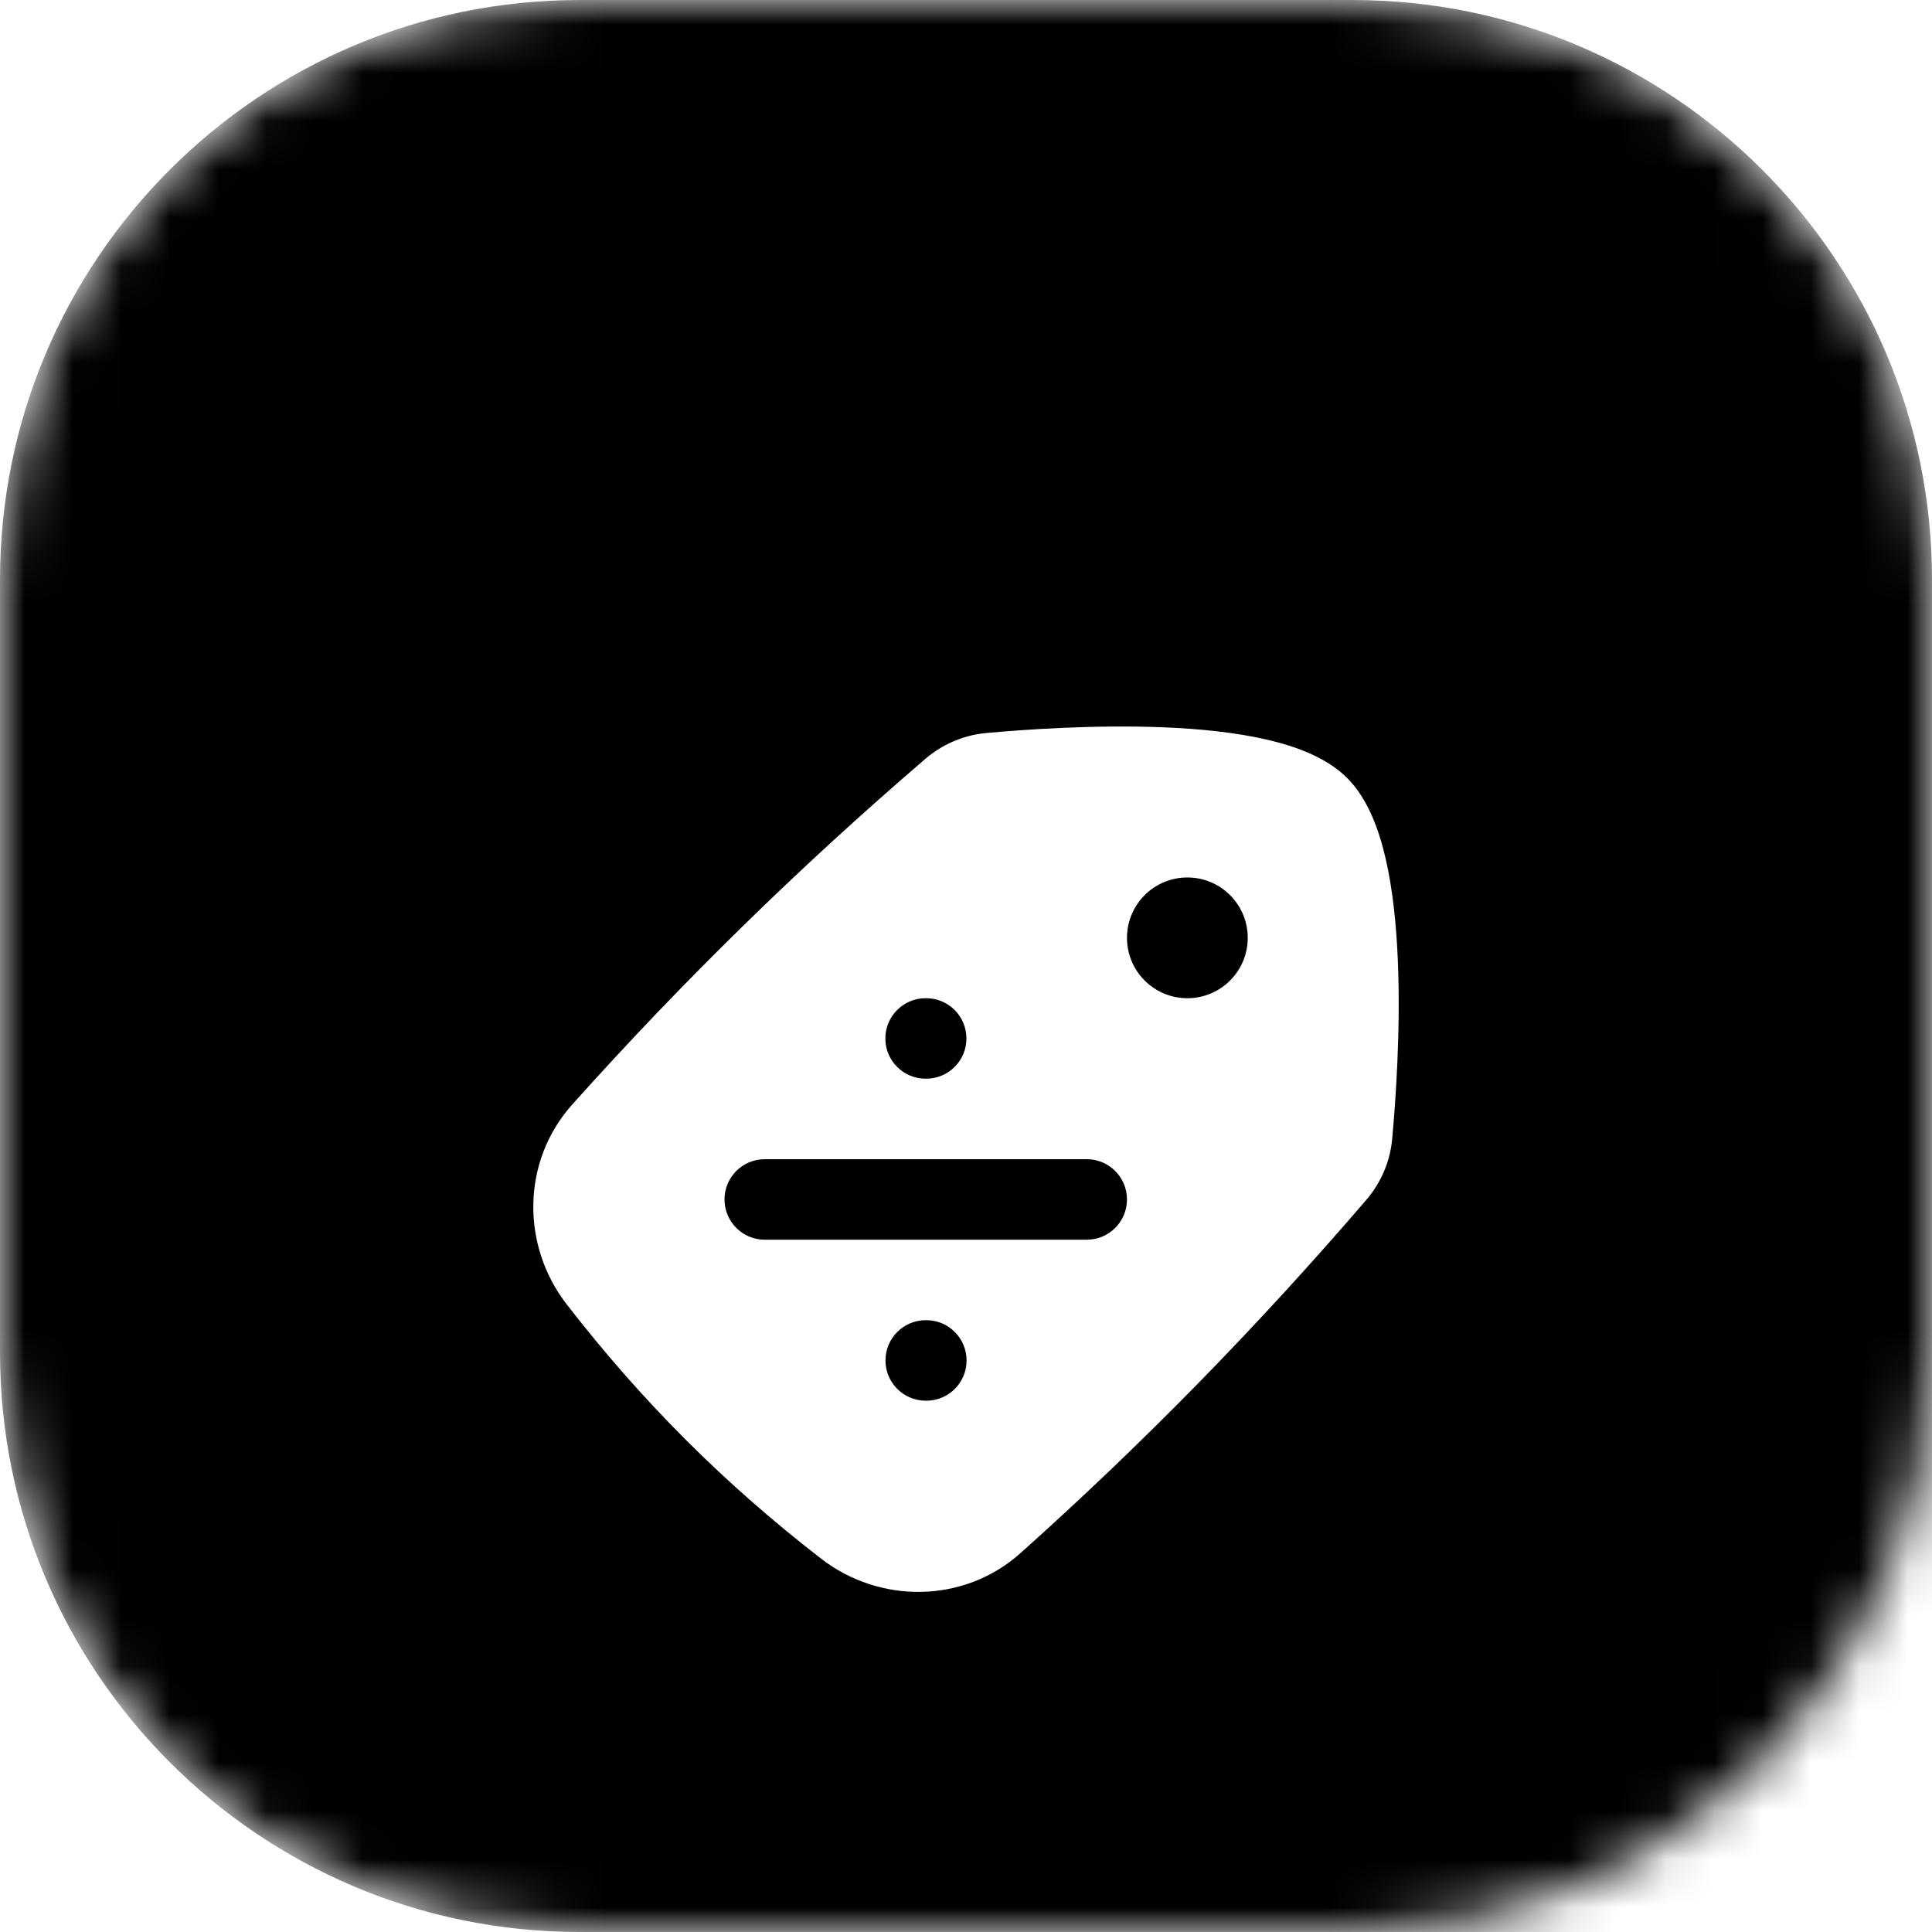 <svg width="40" height="40" viewBox="0 0 40 40" fill="none" xmlns="http://www.w3.org/2000/svg">
<g clip-path="url(#clip0_3909_8769)">
<mask id="mask0_3909_8769" style="mask-type:alpha" maskUnits="userSpaceOnUse" x="0" y="0" width="40" height="40">
<path d="M28 0H12C5.373 0 0 5.373 0 12V28C0 34.627 5.373 40 12 40H28C34.627 40 40 34.627 40 28V12C40 5.373 34.627 0 28 0Z" fill="#C4C4C4" style="fill:#C4C4C4;fill:color(display-p3 0.769 0.769 0.769);fill-opacity:1;"/>
</mask>
<g mask="url(#mask0_3909_8769)">
<path d="M28 0H12C5.373 0 0 5.373 0 12V28C0 34.627 5.373 40 12 40H28C34.627 40 40 34.627 40 28V12C40 5.373 34.627 0 28 0Z" fill="url(#paint0_linear_3909_8769)" style=""/>
<path d="M27.6 47.2C36.878 47.2 44.4 39.678 44.4 30.4C44.4 21.122 36.878 13.6 27.6 13.6C18.322 13.6 10.8 21.122 10.8 30.4C10.8 39.678 18.322 47.2 27.6 47.2Z" fill="url(#paint1_linear_3909_8769)" style=""/>
<g filter="url(#filter0_d_3909_8769)">
<path fill-rule="evenodd" clip-rule="evenodd" d="M27.892 12.108C27.472 11.688 26.84 11.453 26.216 11.31C25.572 11.162 24.834 11.089 24.109 11.059C22.657 10.999 21.173 11.107 20.415 11.177C19.942 11.22 19.505 11.414 19.153 11.716C16.526 13.974 14.134 16.314 11.846 18.87C10.799 20.039 10.788 21.785 11.731 23.002C13.286 25.011 14.99 26.714 16.998 28.269C18.215 29.212 19.961 29.201 21.13 28.154C23.686 25.866 26.026 23.474 28.284 20.847C28.586 20.495 28.78 20.058 28.823 19.585C28.893 18.827 29.001 17.343 28.941 15.891C28.911 15.166 28.838 14.428 28.69 13.784C28.547 13.16 28.312 12.528 27.892 12.108ZM19.163 16.667C18.703 16.667 18.33 17.04 18.33 17.5C18.33 17.96 18.703 18.333 19.163 18.333H19.176C19.636 18.333 20.009 17.96 20.009 17.5C20.009 17.04 19.636 16.667 19.176 16.667H19.163ZM19.167 23.333C18.706 23.333 18.333 23.706 18.333 24.167C18.333 24.627 18.706 25 19.167 25H19.179C19.639 25 20.012 24.627 20.012 24.167C20.012 23.706 19.639 23.333 19.179 23.333H19.167ZM15 20.833C15 20.373 15.373 20 15.833 20H22.5C22.96 20 23.333 20.373 23.333 20.833C23.333 21.294 22.96 21.667 22.5 21.667H15.833C15.373 21.667 15 21.294 15 20.833ZM24.583 14.167C25.274 14.167 25.833 14.726 25.833 15.417C25.833 16.107 25.274 16.667 24.583 16.667C23.893 16.667 23.333 16.107 23.333 15.417C23.333 14.726 23.893 14.167 24.583 14.167Z" fill="white" style="fill:white;fill-opacity:1;"/>
</g>
</g>
</g>
<defs>
<filter id="filter0_d_3909_8769" x="1" y="5" width="38" height="38" filterUnits="userSpaceOnUse" color-interpolation-filters="sRGB">
<feFlood flood-opacity="0" result="BackgroundImageFix"/>
<feColorMatrix in="SourceAlpha" type="matrix" values="0 0 0 0 0 0 0 0 0 0 0 0 0 0 0 0 0 0 127 0" result="hardAlpha"/>
<feOffset dy="4"/>
<feGaussianBlur stdDeviation="4.5"/>
<feColorMatrix type="matrix" values="0 0 0 0 0.613 0 0 0 0 0.295 0 0 0 0 0 0 0 0 0.4 0"/>
<feBlend mode="normal" in2="BackgroundImageFix" result="effect1_dropShadow_3909_8769"/>
<feBlend mode="normal" in="SourceGraphic" in2="effect1_dropShadow_3909_8769" result="shape"/>
</filter>
<linearGradient id="paint0_linear_3909_8769" x1="0" y1="0" x2="40" y2="40" gradientUnits="userSpaceOnUse">
<stop stop-color="#FDD549" style="stop-color:#FDD549;stop-color:color(display-p3 0.992 0.835 0.286);stop-opacity:1;"/>
<stop offset="1" stop-color="#D66700" style="stop-color:#D66700;stop-color:color(display-p3 0.839 0.404 0);stop-opacity:1;"/>
</linearGradient>
<linearGradient id="paint1_linear_3909_8769" x1="10.8" y1="13.6" x2="44.4" y2="47.2" gradientUnits="userSpaceOnUse">
<stop stop-color="#F8C840" style="stop-color:#F8C840;stop-color:color(display-p3 0.973 0.784 0.251);stop-opacity:1;"/>
<stop offset="1" stop-color="#D66700" style="stop-color:#D66700;stop-color:color(display-p3 0.839 0.404 0);stop-opacity:1;"/>
</linearGradient>
<clipPath id="clip0_3909_8769">
<rect width="40" height="40" fill="white" style="fill:white;fill-opacity:1;"/>
</clipPath>
</defs>
</svg>
